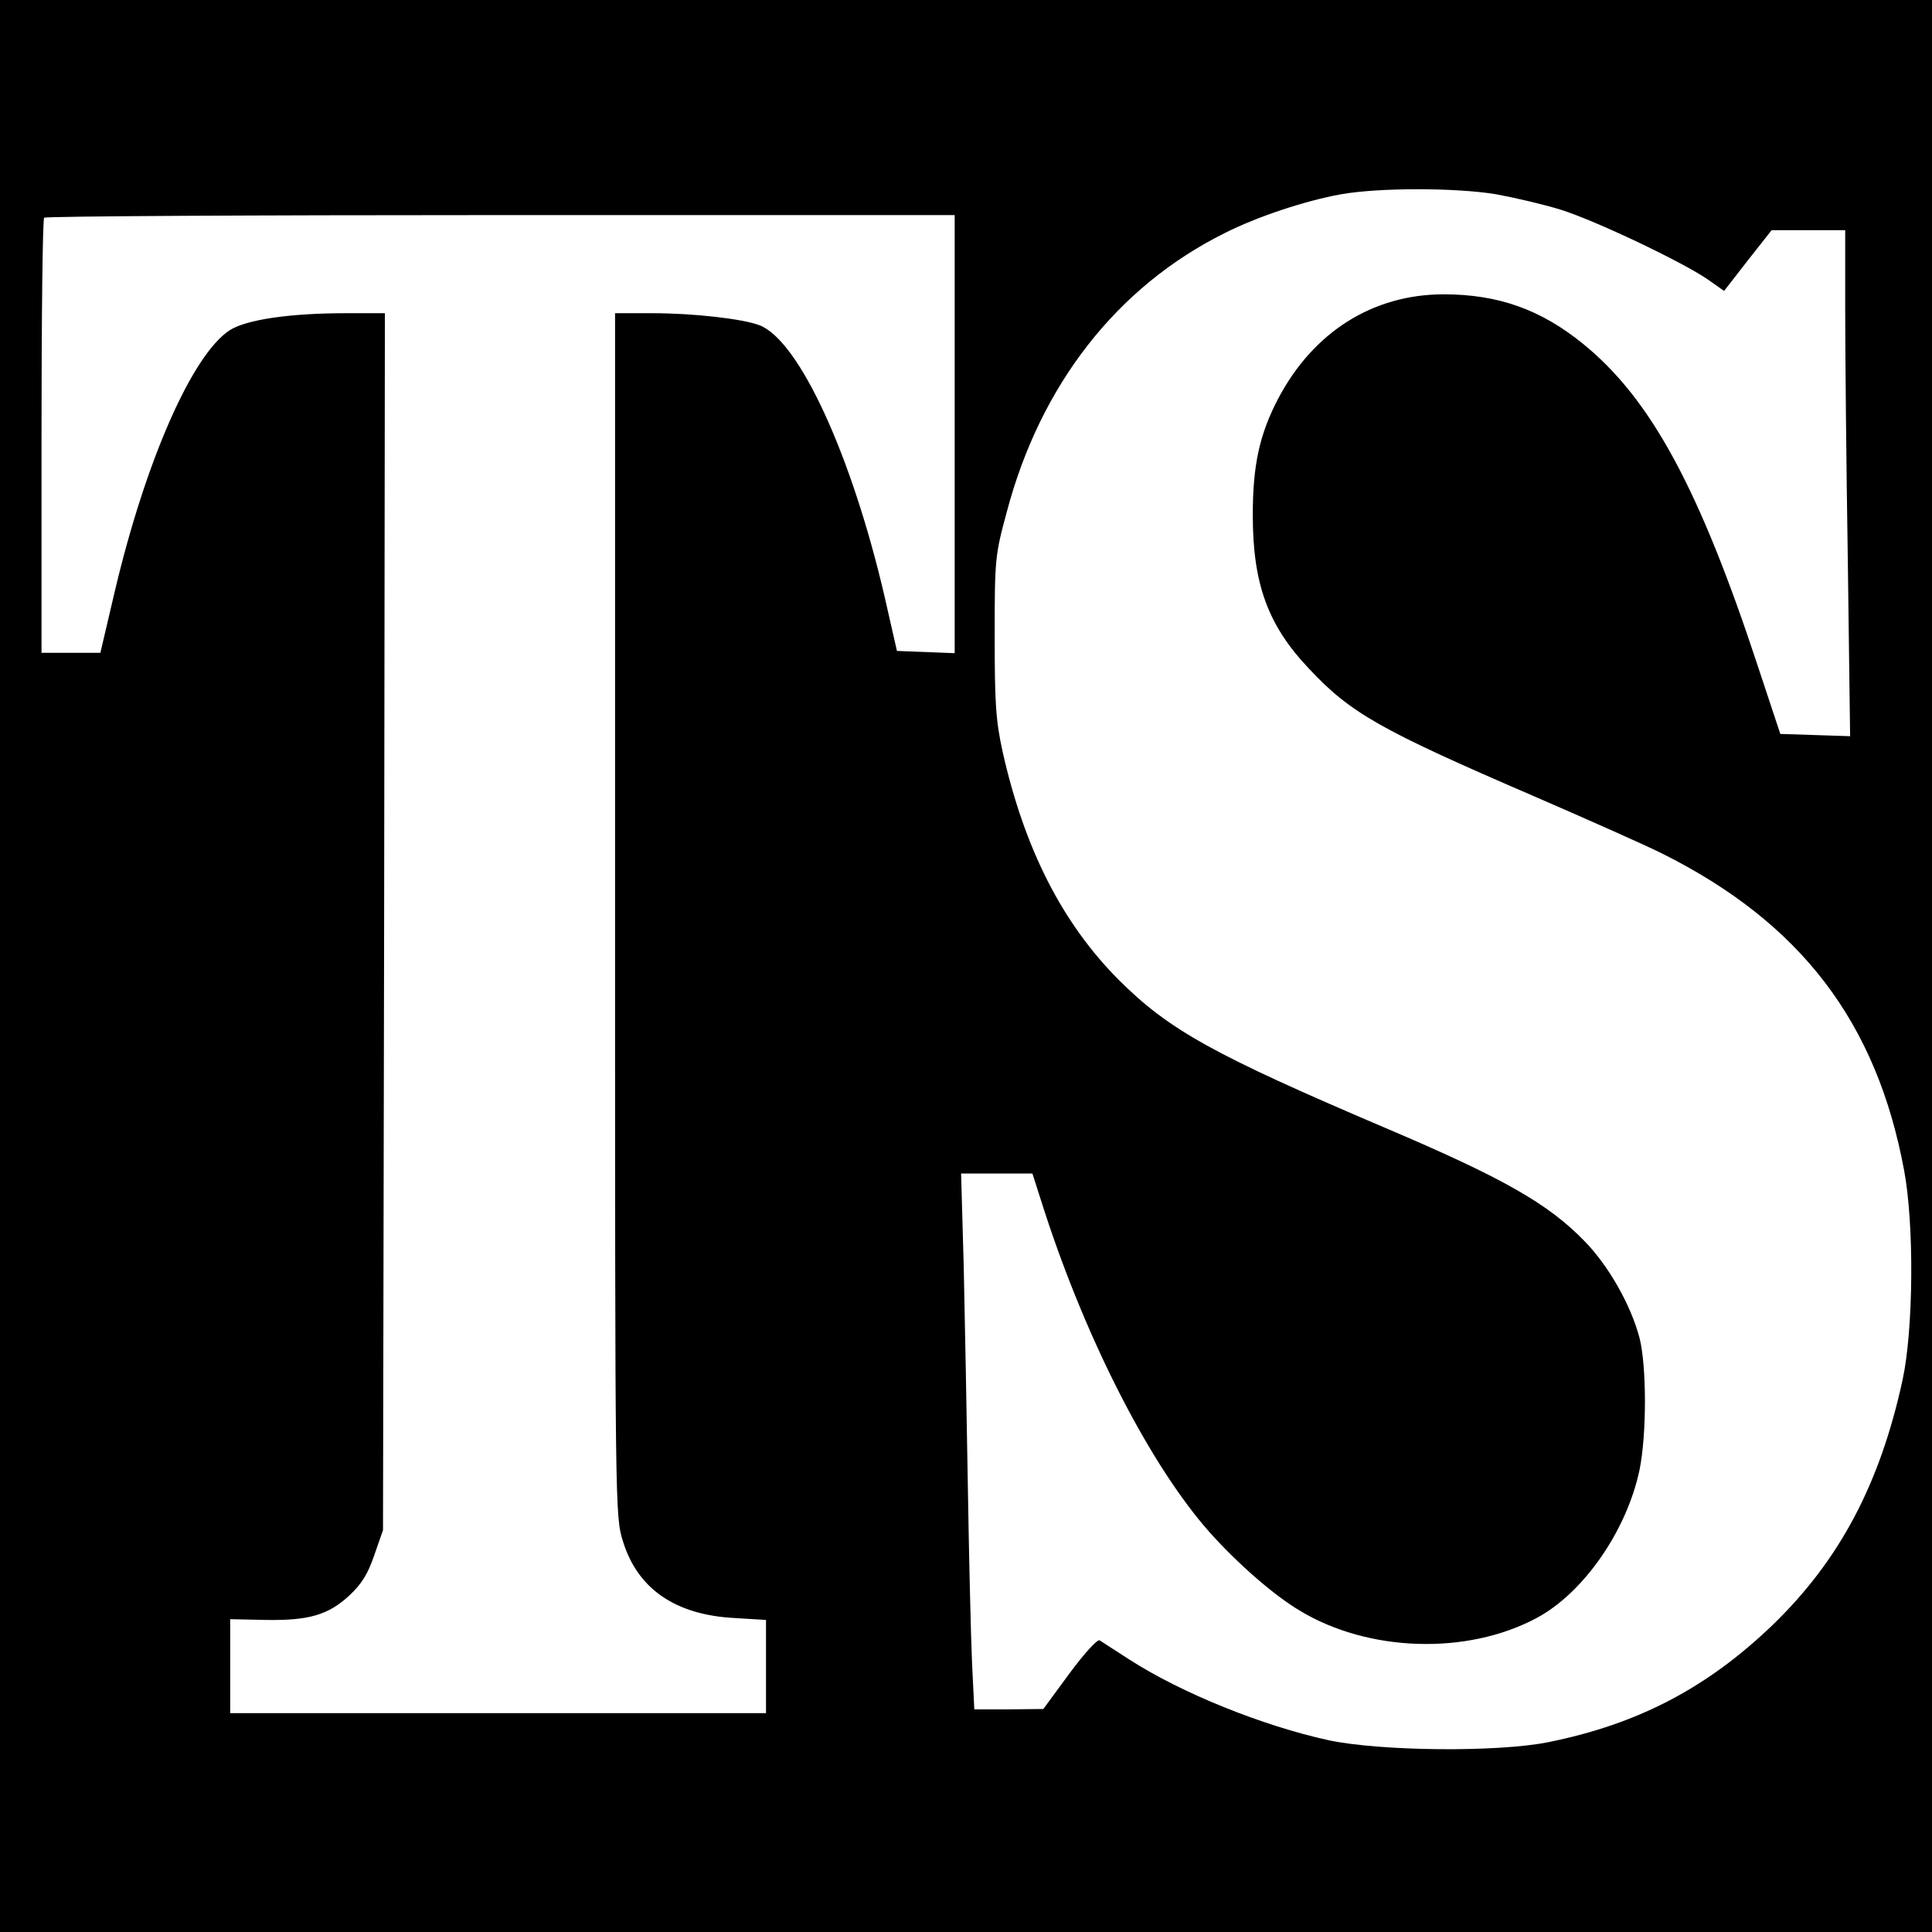 <?xml version="1.0" standalone="no"?>
<!DOCTYPE svg PUBLIC "-//W3C//DTD SVG 20010904//EN"
 "http://www.w3.org/TR/2001/REC-SVG-20010904/DTD/svg10.dtd">
<svg version="1.0" xmlns="http://www.w3.org/2000/svg"
 width="512pt" height="512pt" viewBox="0 0 512 512"
 preserveAspectRatio="xMidYMid meet">
<g transform="translate(0,512) scale(0.1,-0.1)"
fill="#000000" stroke="none">
<path d="M0 2560 l0 -2560 2560 0 2560 0 0 2560 0 2560 -2560 0 -2560 0 0
-2560z m3966 2045 c49 -9 126 -27 171 -41 92 -29 319 -137 388 -184 l44 -31
63 81 63 80 97 0 98 0 0 -212 c0 -117 3 -419 7 -671 l6 -458 -92 3 -93 3 -58
175 c-156 475 -285 713 -465 859 -112 91 -225 131 -369 131 -188 0 -346 -100
-439 -277 -49 -94 -67 -175 -67 -308 0 -182 40 -292 148 -406 111 -119 189
-163 597 -339 143 -62 296 -130 340 -152 368 -184 568 -447 641 -839 27 -143
25 -422 -4 -556 -60 -276 -167 -478 -345 -650 -173 -166 -356 -262 -594 -310
-135 -27 -443 -24 -581 5 -175 38 -391 125 -529 214 -37 24 -73 47 -79 51 -6
3 -40 -34 -80 -88 l-69 -94 -91 -1 -92 0 -6 123 c-3 67 -8 275 -11 462 -3 187
-8 451 -11 588 l-7 247 94 0 95 0 33 -103 c113 -346 281 -672 436 -847 73 -82
170 -167 239 -208 181 -110 443 -119 628 -20 124 66 239 231 273 393 19 93 19
274 0 349 -23 88 -83 193 -146 257 -96 99 -215 167 -528 300 -455 194 -573
259 -707 393 -149 150 -249 346 -307 604 -18 83 -21 127 -21 307 0 203 1 214
32 328 89 337 292 597 577 739 87 44 214 86 308 103 100 18 306 18 413 0z
m-1436 -635 l0 -581 -76 3 -77 3 -33 145 c-87 374 -226 677 -331 718 -44 17
-175 32 -284 32 l-99 0 0 -1594 c0 -1581 0 -1594 21 -1661 39 -126 139 -195
297 -203 l82 -5 0 -123 0 -124 -710 0 -710 0 0 124 0 125 93 -2 c115 -2 167
13 223 65 33 31 49 57 66 107 l23 66 3 1613 2 1612 -103 0 c-149 0 -264 -17
-308 -45 -99 -64 -223 -345 -305 -693 l-38 -162 -78 0 -78 0 0 573 c0 316 3
577 7 580 3 4 548 7 1210 7 l1203 0 0 -580z"/>
</g>
</svg>
